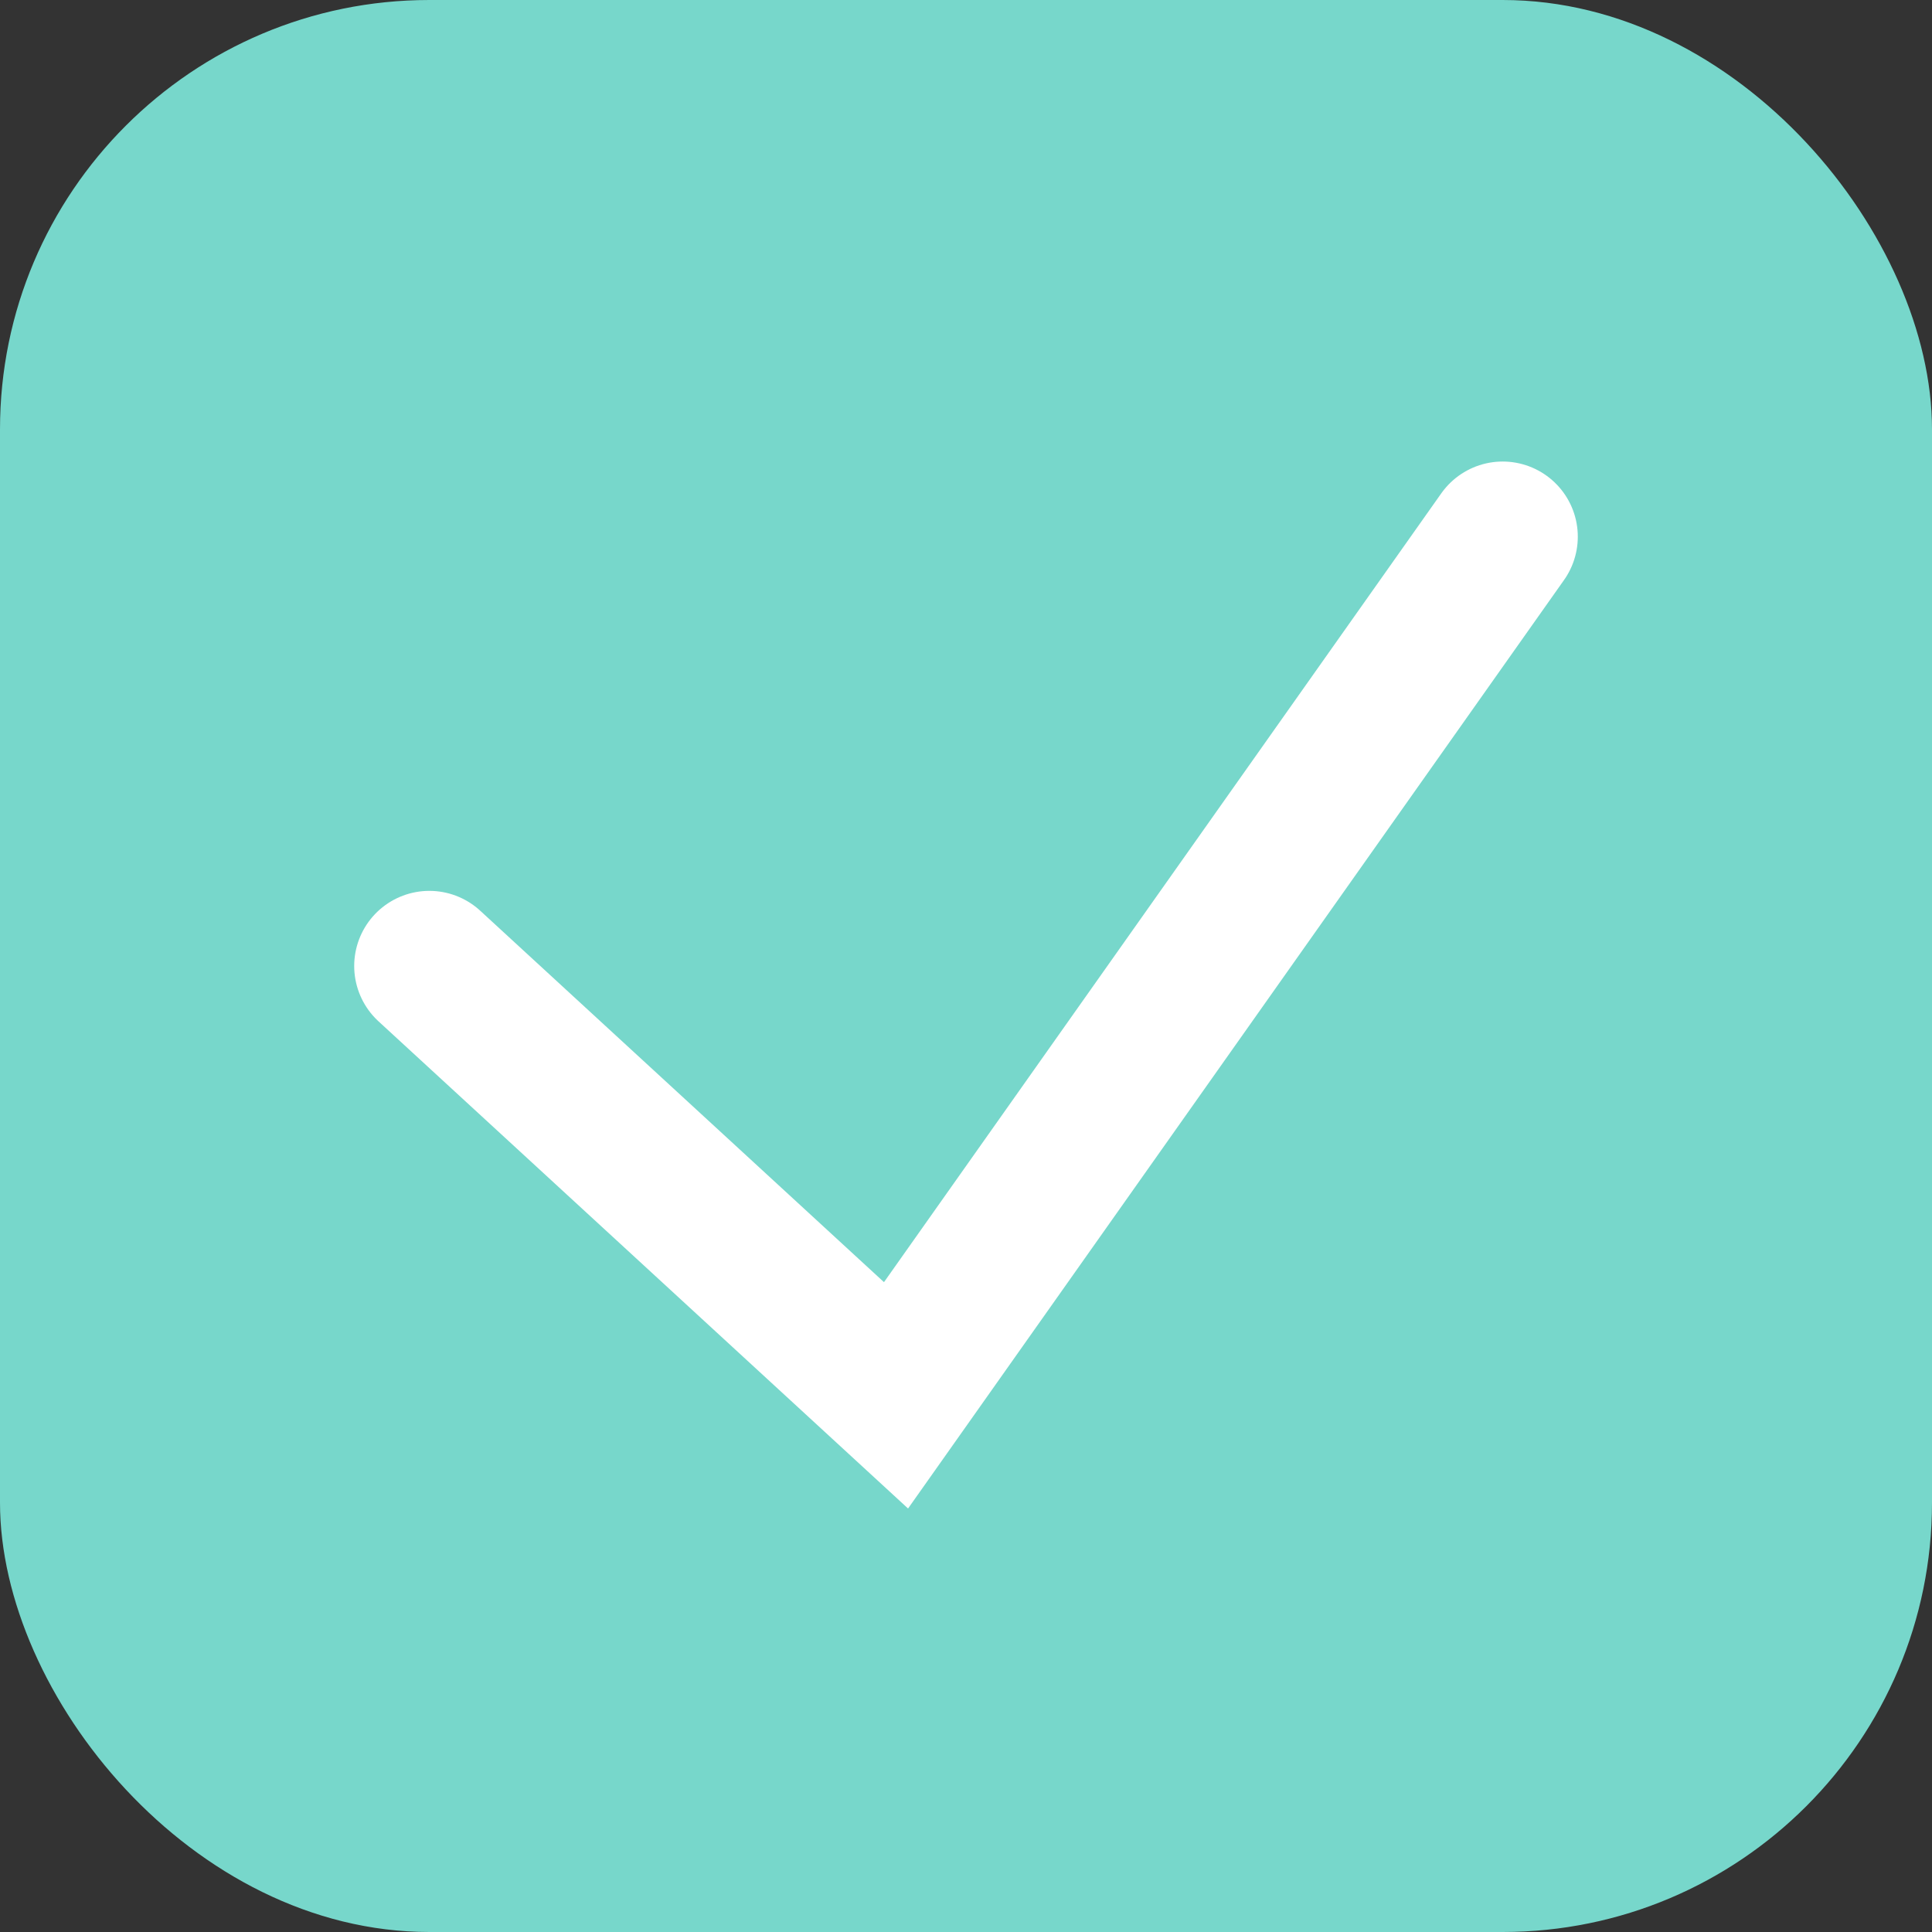 <?xml version="1.0" encoding="UTF-8"?> <svg xmlns="http://www.w3.org/2000/svg" width="18" height="18" viewBox="0 0 18 18" fill="none"><rect x="0" y="0" width="18" height="18" fill="#333333" stroke="none"/><rect width="18" height="18" rx="4" fill="#77D7CB"></rect><path d="M4 9L8.348 13L14 5" stroke="white" stroke-width="1.4" stroke-linecap="round"></path></svg> 